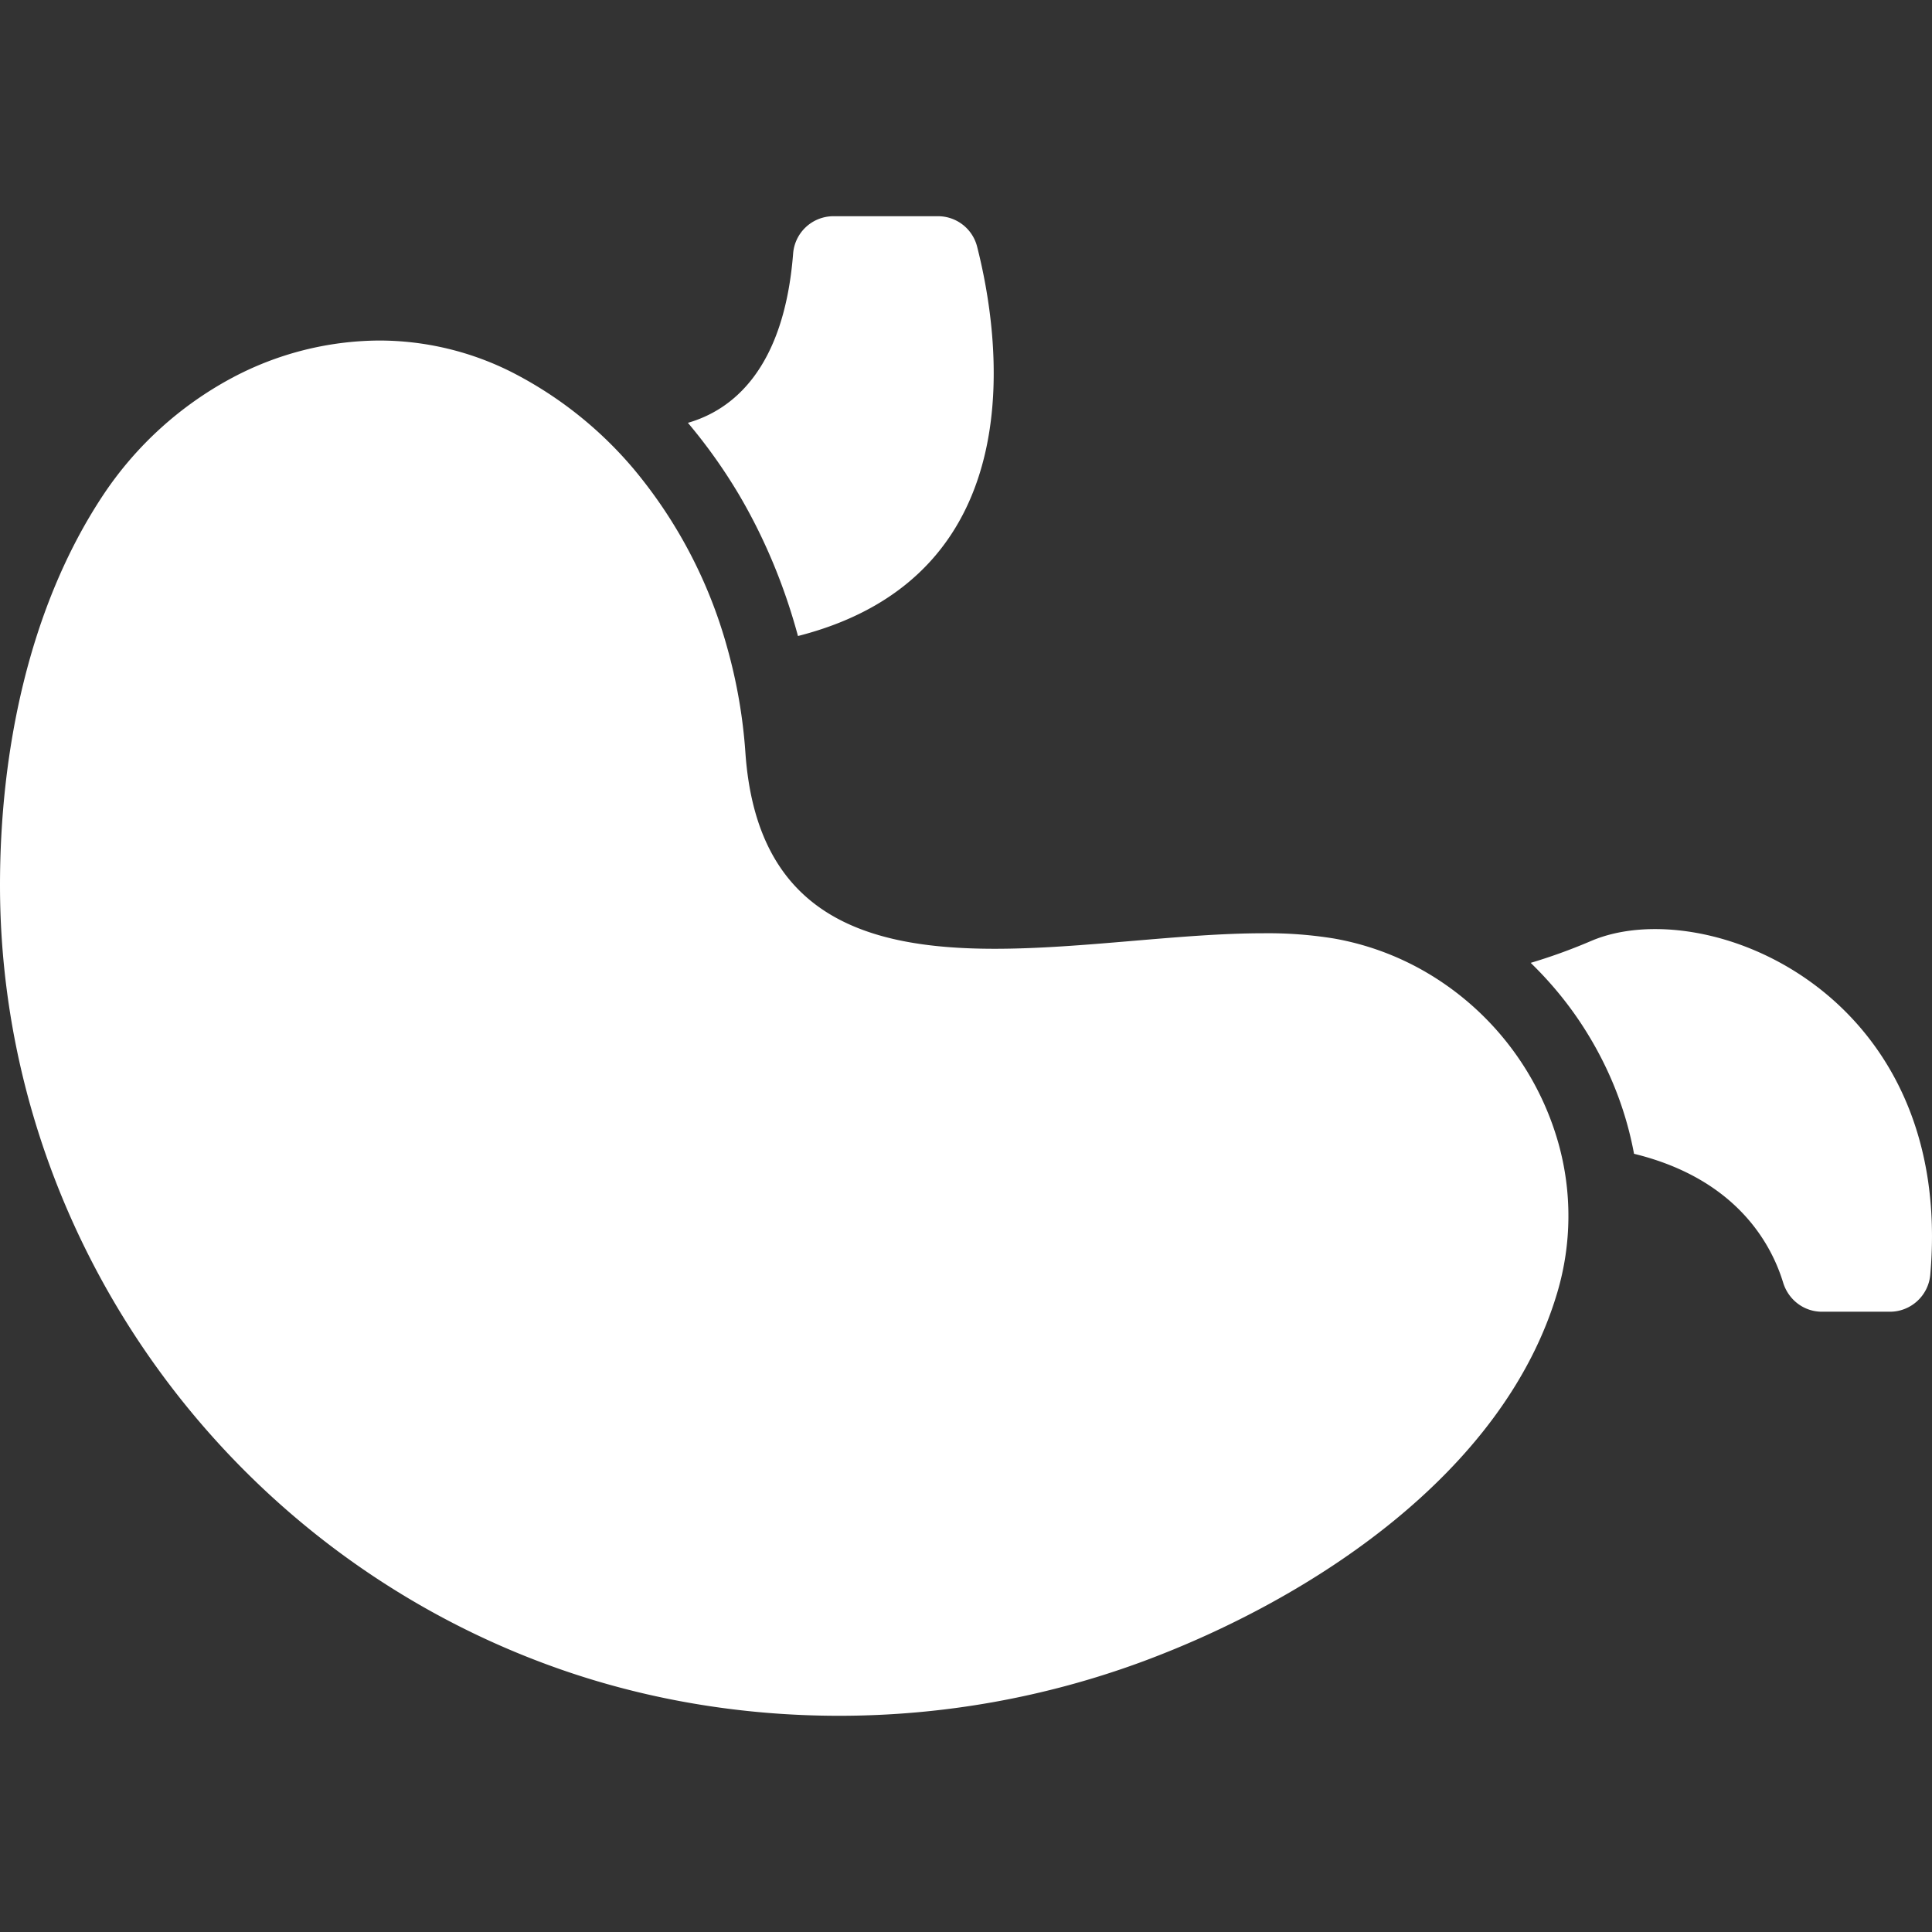 <svg width="35" height="35" fill="none" xmlns="http://www.w3.org/2000/svg"><rect width="100%" height="100%" fill="#333333" stroke="none"/><path d="M16.992 3.917h-1.894a.733.733 0 0 0-.73.68c-.167 2.107-1.112 2.835-1.906 3.063.34.403.65.838.927 1.304.465.79.823 1.653 1.067 2.558 4.345-1.108 3.643-5.497 3.245-7.055a.731.731 0 0 0-.71-.55zM28.83 17.044c-.413.177-.779.303-1.1.399.384.373.727.793 1.015 1.259.425.686.713 1.424.857 2.2 1.86.454 2.491 1.642 2.702 2.336.096.31.376.525.701.525h1.233c.38 0 .698-.292.731-.672.447-5.12-4.072-6.925-6.139-6.047z" fill="#fff"/><path d="M9.956 30.171c1.676.613 3.459.912 5.242.912a15.86 15.86 0 0 0 5.511-.986c3.042-1.13 6.538-3.407 7.505-6.689a4.88 4.88 0 0 0 .022-2.684 5.231 5.231 0 0 0-2.396-3.108 5.06 5.06 0 0 0-1.668-.613 7.466 7.466 0 0 0-1.289-.096c-1.495 0-3.263.281-4.861.281-2.34 0-4.316-.602-4.519-3.562a9.428 9.428 0 0 0-.328-1.89 8.626 8.626 0 0 0-1.69-3.234 7.13 7.13 0 0 0-2.208-1.757 5.34 5.34 0 0 0-2.41-.576 5.73 5.73 0 0 0-2.67.68 6.468 6.468 0 0 0-2.325 2.115C.513 11.009 0 13.634 0 16.036c0 6.298 4.031 11.972 9.956 14.135z" fill="#fff"/></svg>
